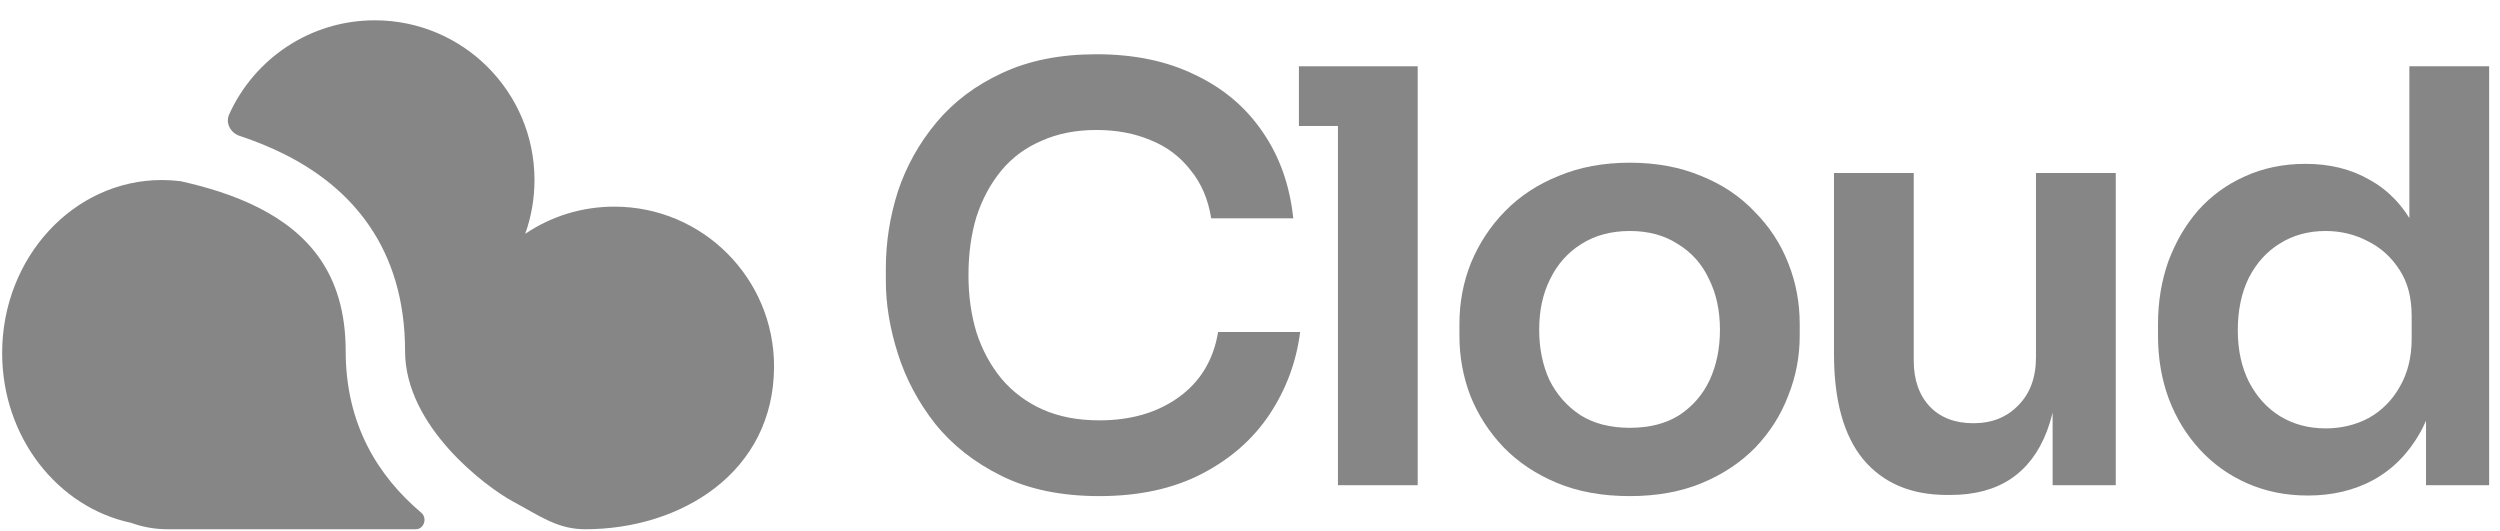 <svg width="113" height="24" viewBox="0 0 113 24" fill="none" xmlns="http://www.w3.org/2000/svg">
<path d="M49.689 22.424C47.977 22.424 46.507 22.121 45.28 21.516C44.052 20.911 43.049 20.124 42.271 19.156C41.51 18.188 40.948 17.133 40.585 15.991C40.222 14.85 40.04 13.752 40.04 12.697V12.127C40.04 10.951 40.222 9.792 40.585 8.651C40.965 7.51 41.545 6.472 42.323 5.538C43.101 4.605 44.087 3.861 45.28 3.308C46.49 2.737 47.917 2.452 49.559 2.452C51.271 2.452 52.758 2.763 54.021 3.385C55.3 3.991 56.321 4.855 57.081 5.979C57.842 7.086 58.301 8.383 58.456 9.87H54.747C54.609 9.005 54.297 8.279 53.813 7.691C53.346 7.086 52.75 6.636 52.024 6.342C51.297 6.031 50.476 5.875 49.559 5.875C48.626 5.875 47.796 6.04 47.069 6.368C46.343 6.68 45.738 7.129 45.254 7.717C44.77 8.305 44.398 8.997 44.138 9.792C43.896 10.588 43.775 11.47 43.775 12.438C43.775 13.372 43.896 14.236 44.138 15.032C44.398 15.827 44.778 16.527 45.28 17.133C45.781 17.721 46.395 18.179 47.121 18.507C47.865 18.836 48.721 19 49.689 19C51.107 19 52.3 18.654 53.269 17.963C54.254 17.254 54.851 16.268 55.058 15.006H58.767C58.595 16.355 58.136 17.591 57.393 18.715C56.649 19.839 55.629 20.738 54.332 21.412C53.035 22.087 51.487 22.424 49.689 22.424Z" fill="#868686"/>
<path d="M60.475 21.931V2.996H64.08V21.931H60.475ZM58.711 5.694V2.996H64.08V5.694H58.711Z" fill="#868686"/>
<path d="M73.669 22.424C72.424 22.424 71.326 22.225 70.375 21.828C69.424 21.43 68.62 20.894 67.963 20.219C67.306 19.528 66.804 18.75 66.459 17.885C66.13 17.02 65.966 16.121 65.966 15.187V14.643C65.966 13.674 66.139 12.758 66.484 11.893C66.848 11.011 67.358 10.233 68.015 9.559C68.689 8.867 69.502 8.331 70.453 7.951C71.404 7.553 72.476 7.354 73.669 7.354C74.862 7.354 75.935 7.553 76.886 7.951C77.837 8.331 78.641 8.867 79.298 9.559C79.972 10.233 80.483 11.011 80.828 11.893C81.174 12.758 81.347 13.674 81.347 14.643V15.187C81.347 16.121 81.174 17.02 80.828 17.885C80.5 18.75 80.007 19.528 79.35 20.219C78.693 20.894 77.889 21.43 76.938 21.828C75.987 22.225 74.897 22.424 73.669 22.424ZM73.669 19.337C74.551 19.337 75.295 19.147 75.9 18.767C76.505 18.369 76.963 17.842 77.275 17.184C77.586 16.51 77.742 15.749 77.742 14.902C77.742 14.037 77.577 13.277 77.249 12.619C76.938 11.945 76.471 11.418 75.848 11.037C75.243 10.639 74.517 10.441 73.669 10.441C72.822 10.441 72.087 10.639 71.465 11.037C70.859 11.418 70.392 11.945 70.064 12.619C69.735 13.277 69.571 14.037 69.571 14.902C69.571 15.749 69.727 16.51 70.038 17.184C70.367 17.842 70.834 18.369 71.439 18.767C72.044 19.147 72.787 19.337 73.669 19.337Z" fill="#868686"/>
<path d="M88.006 22.372C86.38 22.372 85.118 21.836 84.219 20.764C83.337 19.692 82.896 18.101 82.896 15.991V7.821H86.501V16.303C86.501 17.167 86.743 17.859 87.228 18.378C87.712 18.879 88.369 19.13 89.199 19.13C90.029 19.13 90.703 18.862 91.222 18.326C91.758 17.79 92.026 17.064 92.026 16.147V7.821H95.632V21.931H92.778V15.94H93.064C93.064 17.358 92.882 18.542 92.519 19.493C92.156 20.444 91.611 21.162 90.885 21.646C90.159 22.13 89.251 22.372 88.161 22.372H88.006Z" fill="#868686"/>
<path d="M104.312 22.398C103.327 22.398 102.419 22.216 101.589 21.853C100.759 21.49 100.041 20.98 99.436 20.323C98.831 19.666 98.364 18.905 98.035 18.041C97.707 17.159 97.542 16.207 97.542 15.187V14.643C97.542 13.64 97.698 12.697 98.009 11.815C98.338 10.933 98.787 10.164 99.358 9.507C99.946 8.85 100.646 8.34 101.459 7.976C102.289 7.596 103.206 7.406 104.209 7.406C105.315 7.406 106.284 7.648 107.114 8.132C107.961 8.599 108.635 9.308 109.137 10.259C109.638 11.21 109.915 12.403 109.967 13.838L108.903 12.594V2.996H112.509V21.931H109.656V15.94H110.278C110.226 17.375 109.932 18.576 109.396 19.545C108.86 20.496 108.151 21.214 107.269 21.698C106.405 22.165 105.419 22.398 104.312 22.398ZM105.116 19.363C105.825 19.363 106.474 19.208 107.062 18.896C107.65 18.568 108.117 18.101 108.462 17.496C108.826 16.873 109.007 16.147 109.007 15.317V14.28C109.007 13.449 108.826 12.758 108.462 12.204C108.099 11.634 107.624 11.201 107.036 10.908C106.448 10.596 105.808 10.441 105.116 10.441C104.338 10.441 103.647 10.631 103.041 11.011C102.453 11.374 101.986 11.893 101.641 12.568C101.312 13.242 101.148 14.029 101.148 14.928C101.148 15.827 101.321 16.614 101.667 17.288C102.012 17.945 102.479 18.456 103.067 18.819C103.672 19.182 104.355 19.363 105.116 19.363Z" fill="#868686"/>
<path d="M26.457 23.922C25.211 23.922 24.443 23.347 23.189 22.67C21.935 21.992 18.309 19.265 18.309 15.871C18.309 13.568 17.715 11.705 16.704 10.221C15.701 8.748 14.341 7.728 12.927 7.007C12.246 6.66 11.537 6.376 10.831 6.142C10.419 6.005 10.18 5.563 10.359 5.168C11.491 2.662 14.012 0.918 16.941 0.918C20.927 0.918 24.159 4.15 24.159 8.137C24.159 8.99 24.011 9.808 23.74 10.568C24.89 9.792 26.276 9.34 27.768 9.34C31.755 9.34 34.987 12.571 34.987 16.558C34.987 21.358 30.77 23.922 26.457 23.922Z" fill="#868686"/>
<path d="M0.097 15.957C0.097 19.762 2.606 22.932 5.929 23.633C6.442 23.82 6.996 23.922 7.573 23.922H18.789C19.165 23.922 19.329 23.419 19.042 23.176C17.082 21.518 15.625 19.18 15.625 15.871C15.625 14.052 15.164 12.728 14.486 11.732C13.8 10.725 12.835 9.972 11.709 9.398C10.573 8.82 9.339 8.451 8.161 8.19C7.884 8.155 7.602 8.137 7.316 8.137C3.329 8.137 0.097 11.638 0.097 15.957Z" fill="#868686"/>
</svg>
